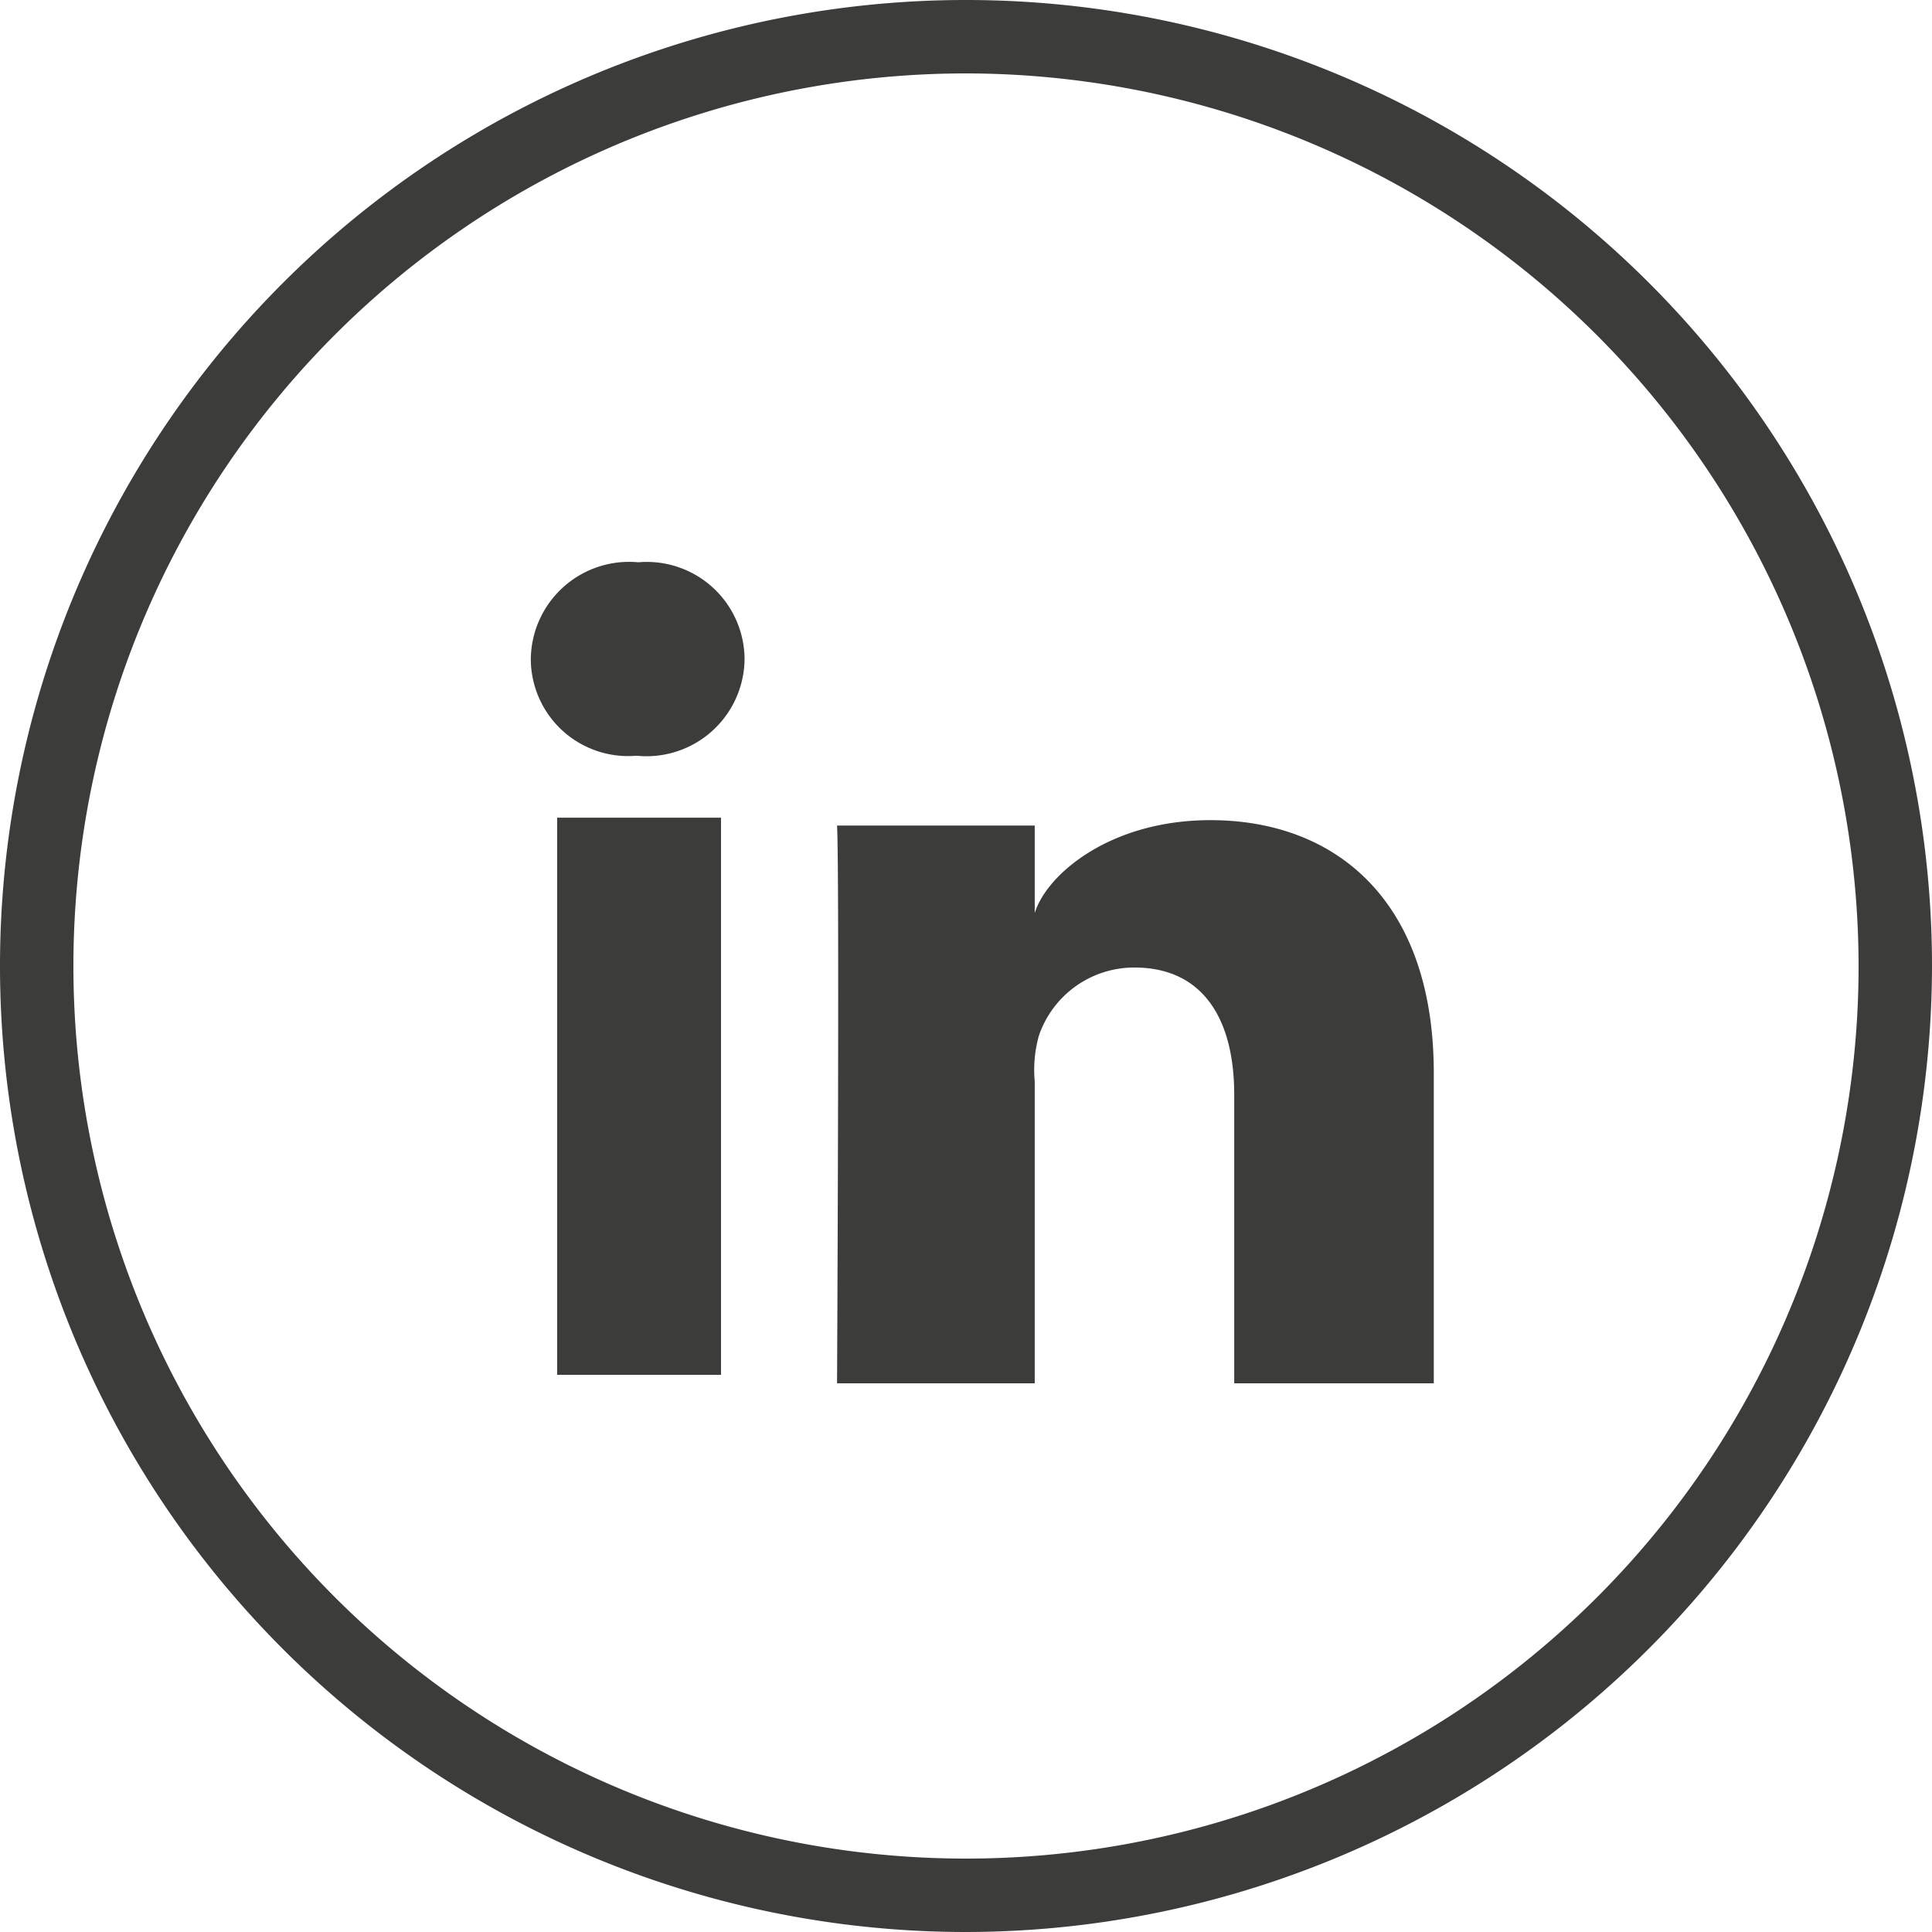 <svg xmlns="http://www.w3.org/2000/svg" xmlns:xlink="http://www.w3.org/1999/xlink" width="47" height="47" viewBox="0 0 47 47">
  <defs>
    <clipPath id="clip-path">
      <path id="Clip_7" data-name="Clip 7" d="M0,0H47V47H0Z" fill="none"/>
    </clipPath>
  </defs>
  <g id="Group_10" data-name="Group 10" transform="translate(0 0)">
    <path id="Fill_1" data-name="Fill 1" d="M0,13.554H3.986V0H0Z" transform="translate(13.554 19.892)" fill="#3c3c3b"/>
    <g id="Group_9" data-name="Group 9">
      <path id="Fill_2" data-name="Fill 2" d="M9.084,0C6.631,0,5.094,1.328,4.809,2.26V.131H0C.063,1.261,0,13.7,0,13.7H4.809V6.355a3.088,3.088,0,0,1,.1-1.108A2.45,2.45,0,0,1,7.233,3.585c1.67,0,2.429,1.254,2.429,3.092V13.7h4.855V6.153C14.517,1.951,12.126,0,9.084,0" transform="translate(20.363 19.952)" fill="#3c3c3b"/>
      <path id="Fill_4" data-name="Fill 4" d="M0,2.356A2.367,2.367,0,0,0,2.554,4.707h.031A2.386,2.386,0,0,0,5.2,2.351,2.377,2.377,0,0,0,2.616,0,2.391,2.391,0,0,0,0,2.356Z" transform="translate(12.913 13.679)" fill="#3c3c3b"/>
      <g id="Group_8" data-name="Group 8">
        <path id="Clip_7-2" data-name="Clip 7" d="M0,0H47V47H0Z" fill="none"/>
        <g id="Group_8-2" data-name="Group 8" clip-path="url(#clip-path)">
          <path id="Fill_6" data-name="Fill 6" d="M23.5,47A23.5,23.5,0,1,1,47,23.5,23.527,23.527,0,0,1,23.5,47Zm0-45.214A21.714,21.714,0,1,0,45.214,23.5,21.739,21.739,0,0,0,23.5,1.786Z" transform="translate(0 0)" fill="#3c3c3b"/>
        </g>
      </g>
    </g>
  </g>
</svg>
